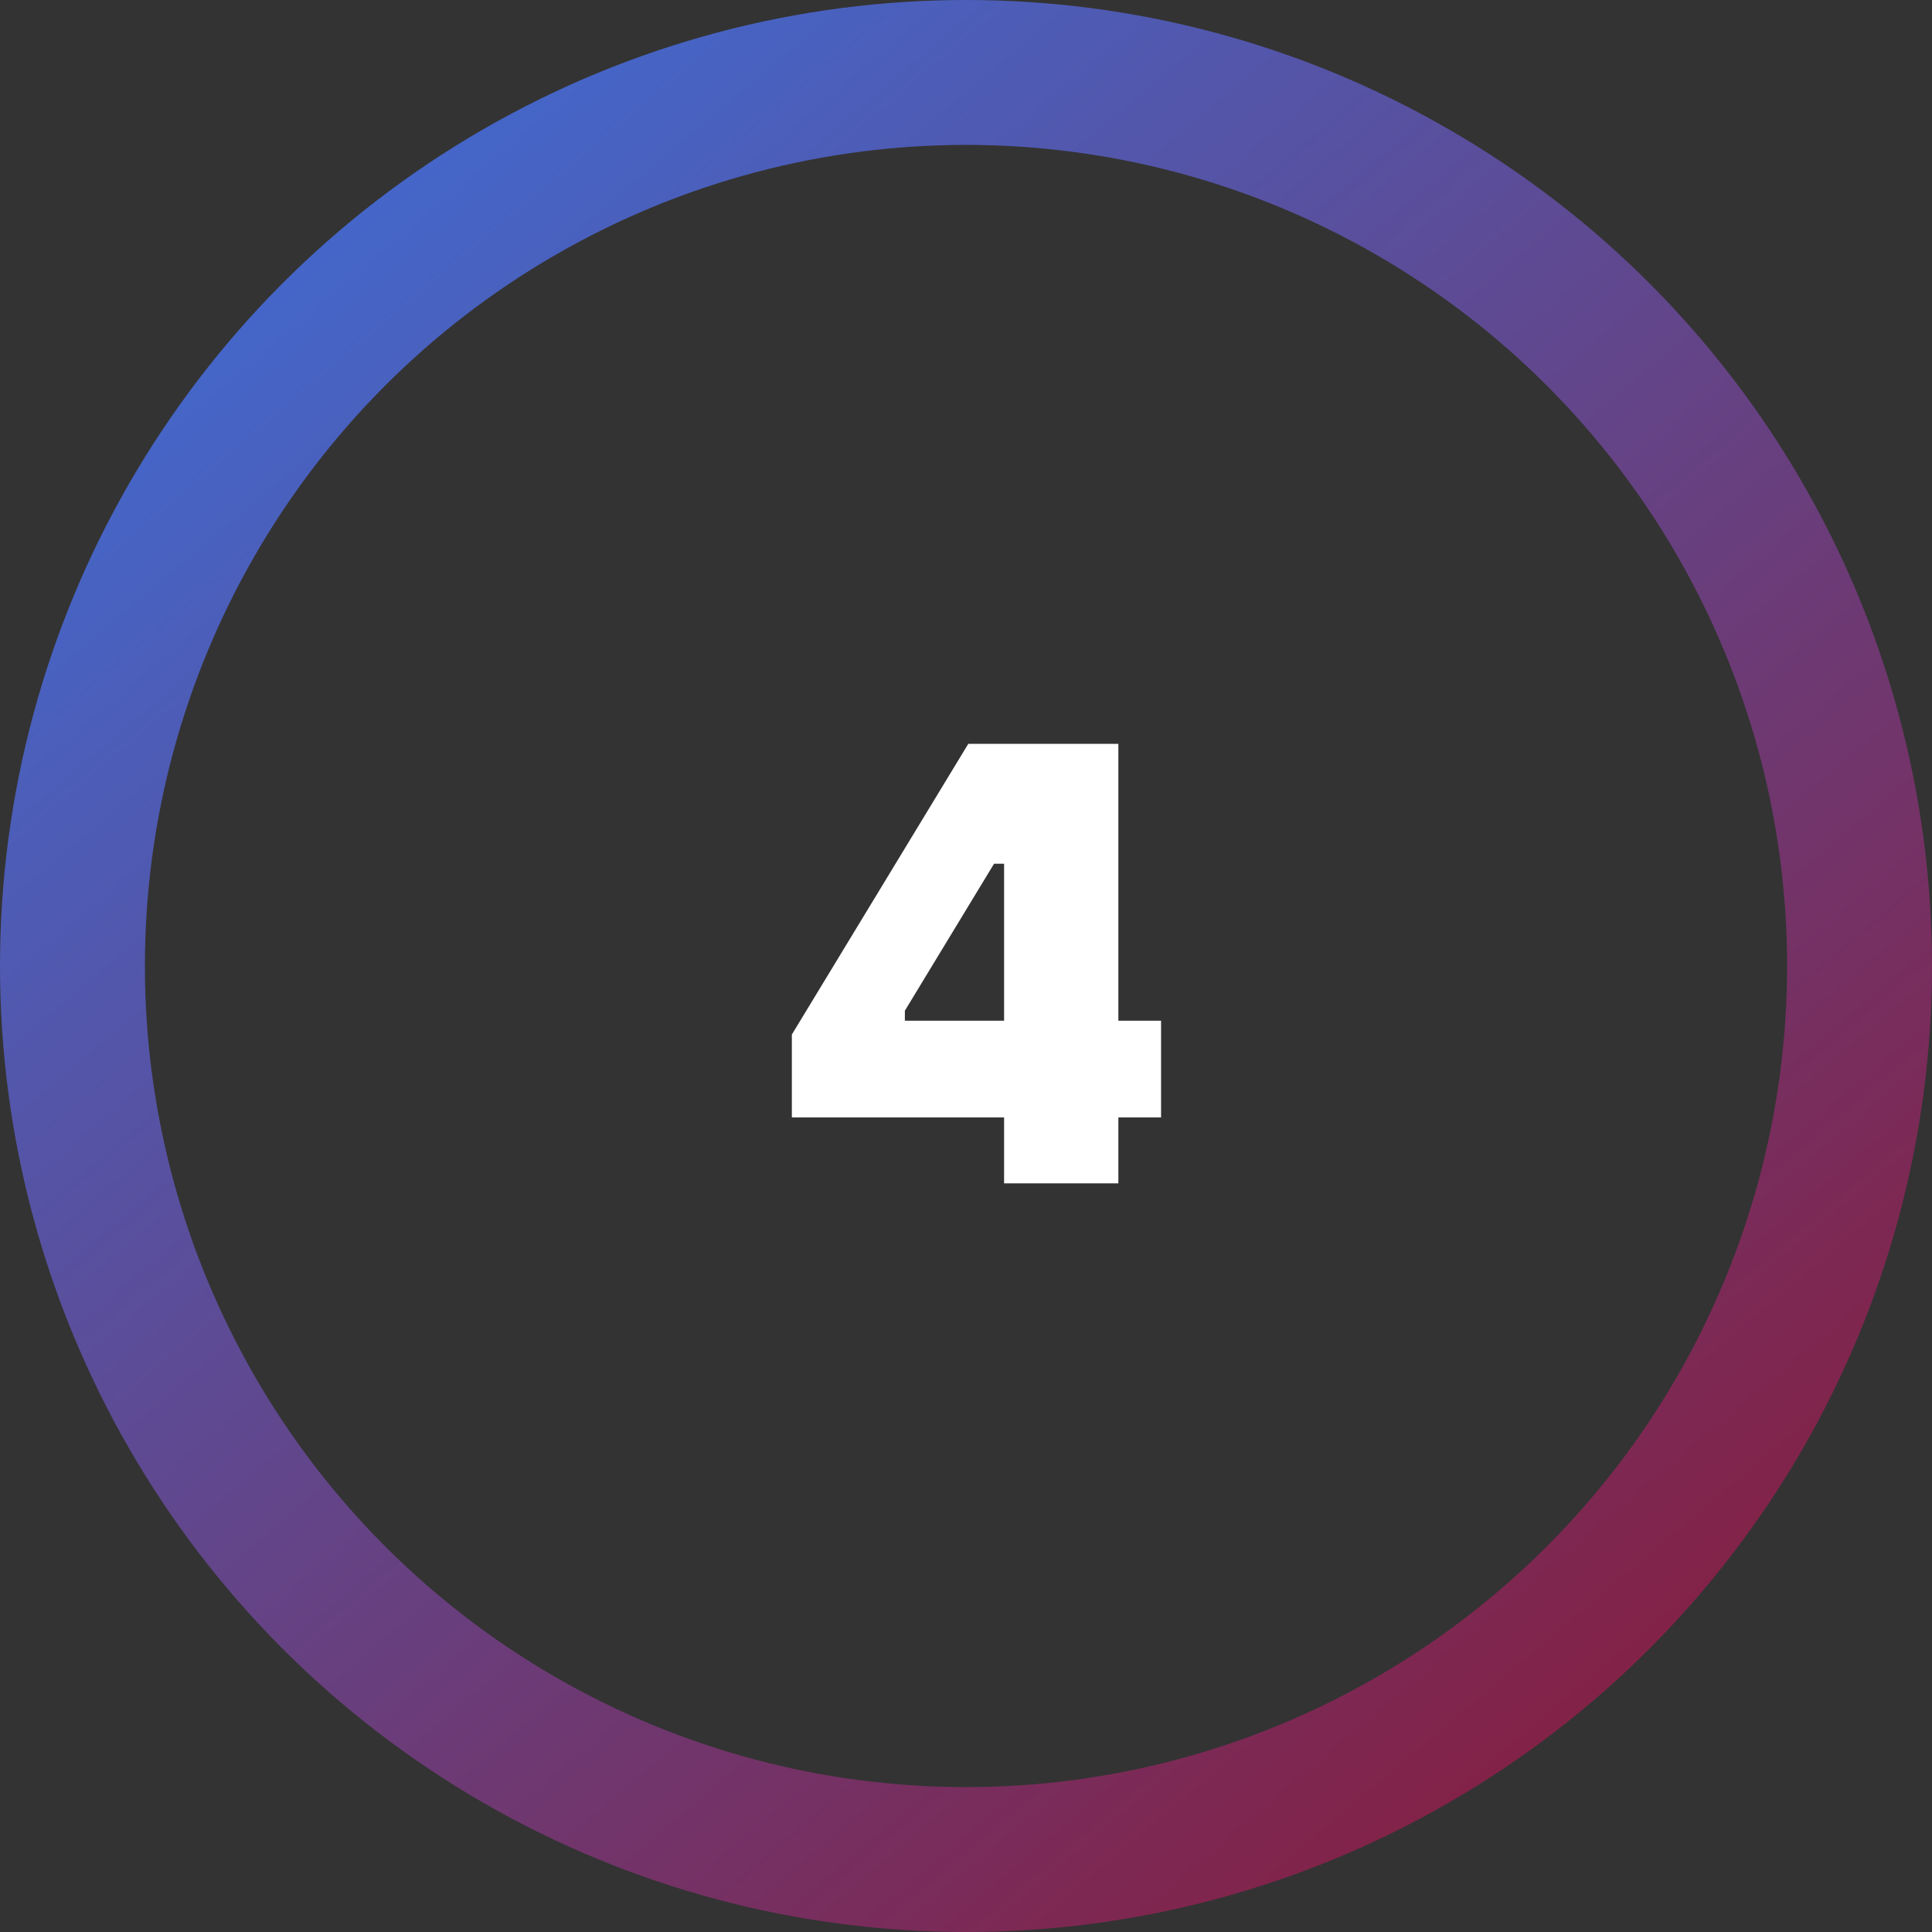<svg xmlns="http://www.w3.org/2000/svg" width="80" height="80" viewBox="0 0 80 80" fill="none"><rect x="0" y="0" width="80" height="80" fill="#333333" stroke="none"/><circle cx="40" cy="40" r="37" stroke="url(#paint0_linear_90_258)" stroke-width="6"></circle><path d="M41.577 46.27H32.789V42.838L40.095 30.8H46.309V42.266H48.077V46.27H46.309V49H41.577V46.27ZM41.577 42.266V35.766H41.161L37.469 41.85V42.266H41.577Z" fill="white"></path><defs><linearGradient id="paint0_linear_90_258" x1="5" y1="6.5" x2="67" y2="80" gradientUnits="userSpaceOnUse"><stop stop-color="#3E6DD6"></stop><stop offset="1" stop-color="#891B3A"></stop></linearGradient></defs></svg>